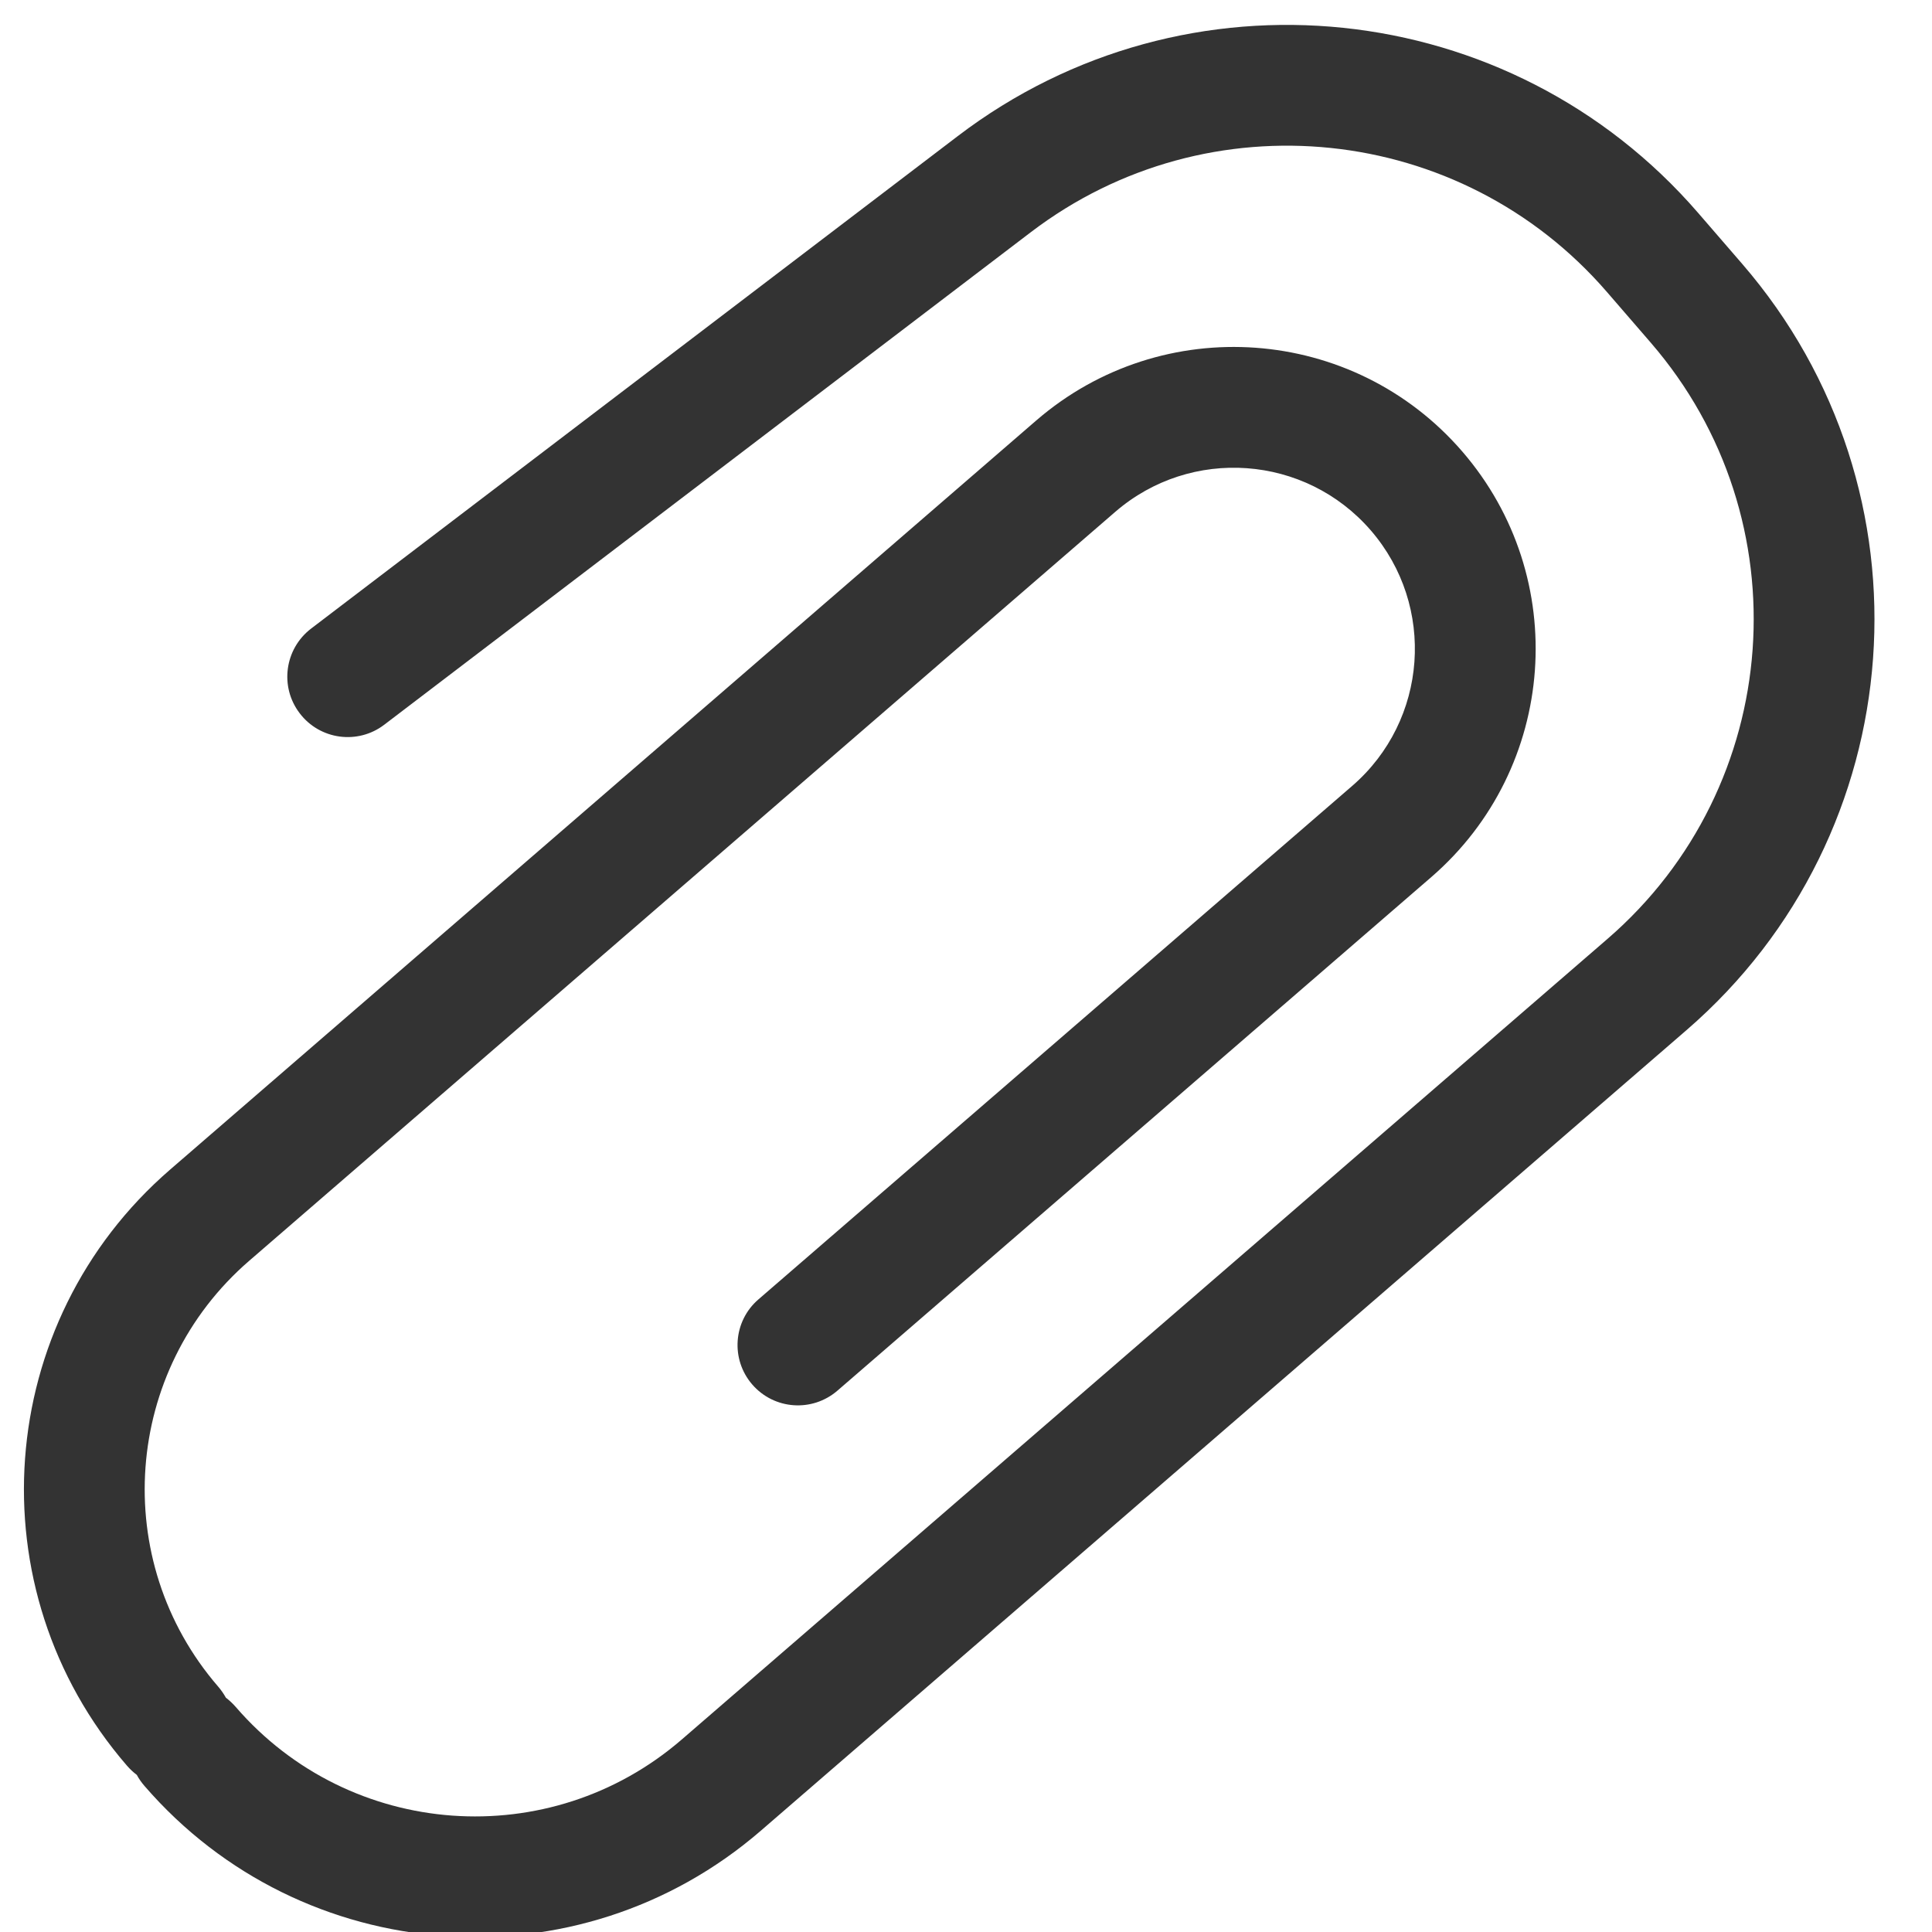 <svg width="16" height="16" viewBox="0 0 16 16" fill="none" xmlns="http://www.w3.org/2000/svg">
<g clip-path="url(#clip0_1349_6766)">
<path fill-rule="evenodd" clip-rule="evenodd" d="M14.427 2.184C16.053 4.064 15.847 6.906 13.967 8.531L6.301 15.161C4.789 16.468 2.504 16.302 1.197 14.791C1.172 14.762 1.15 14.731 1.133 14.699C1.104 14.677 1.076 14.651 1.051 14.622C-0.214 13.16 -0.053 10.95 1.409 9.686L8.582 3.482C9.627 2.579 11.206 2.694 12.109 3.738C13.012 4.782 12.897 6.361 11.853 7.264L6.935 11.517C6.726 11.697 6.411 11.675 6.23 11.466C6.049 11.257 6.072 10.941 6.281 10.761L11.199 6.508C11.825 5.966 11.894 5.019 11.352 4.392C10.81 3.766 9.863 3.697 9.236 4.239L2.063 10.442C1.019 11.345 0.904 12.924 1.807 13.968C1.832 13.997 1.853 14.028 1.871 14.06C1.9 14.082 1.928 14.108 1.953 14.137C2.899 15.231 4.553 15.351 5.647 14.405L13.313 7.775C14.775 6.511 14.935 4.3 13.671 2.838L13.307 2.417C12.097 1.019 10.009 0.802 8.538 1.922L3.182 6.002C2.963 6.169 2.649 6.127 2.482 5.907C2.314 5.687 2.357 5.374 2.576 5.206L7.932 1.127C9.823 -0.314 12.508 -0.035 14.063 1.763L14.427 2.184Z" fill="#333333"/>
</g>
<defs>
<clipPath id="clip0_1349_6766">
<rect width="16" height="16" fill="white"/>
</clipPath>
</defs>
</svg>
